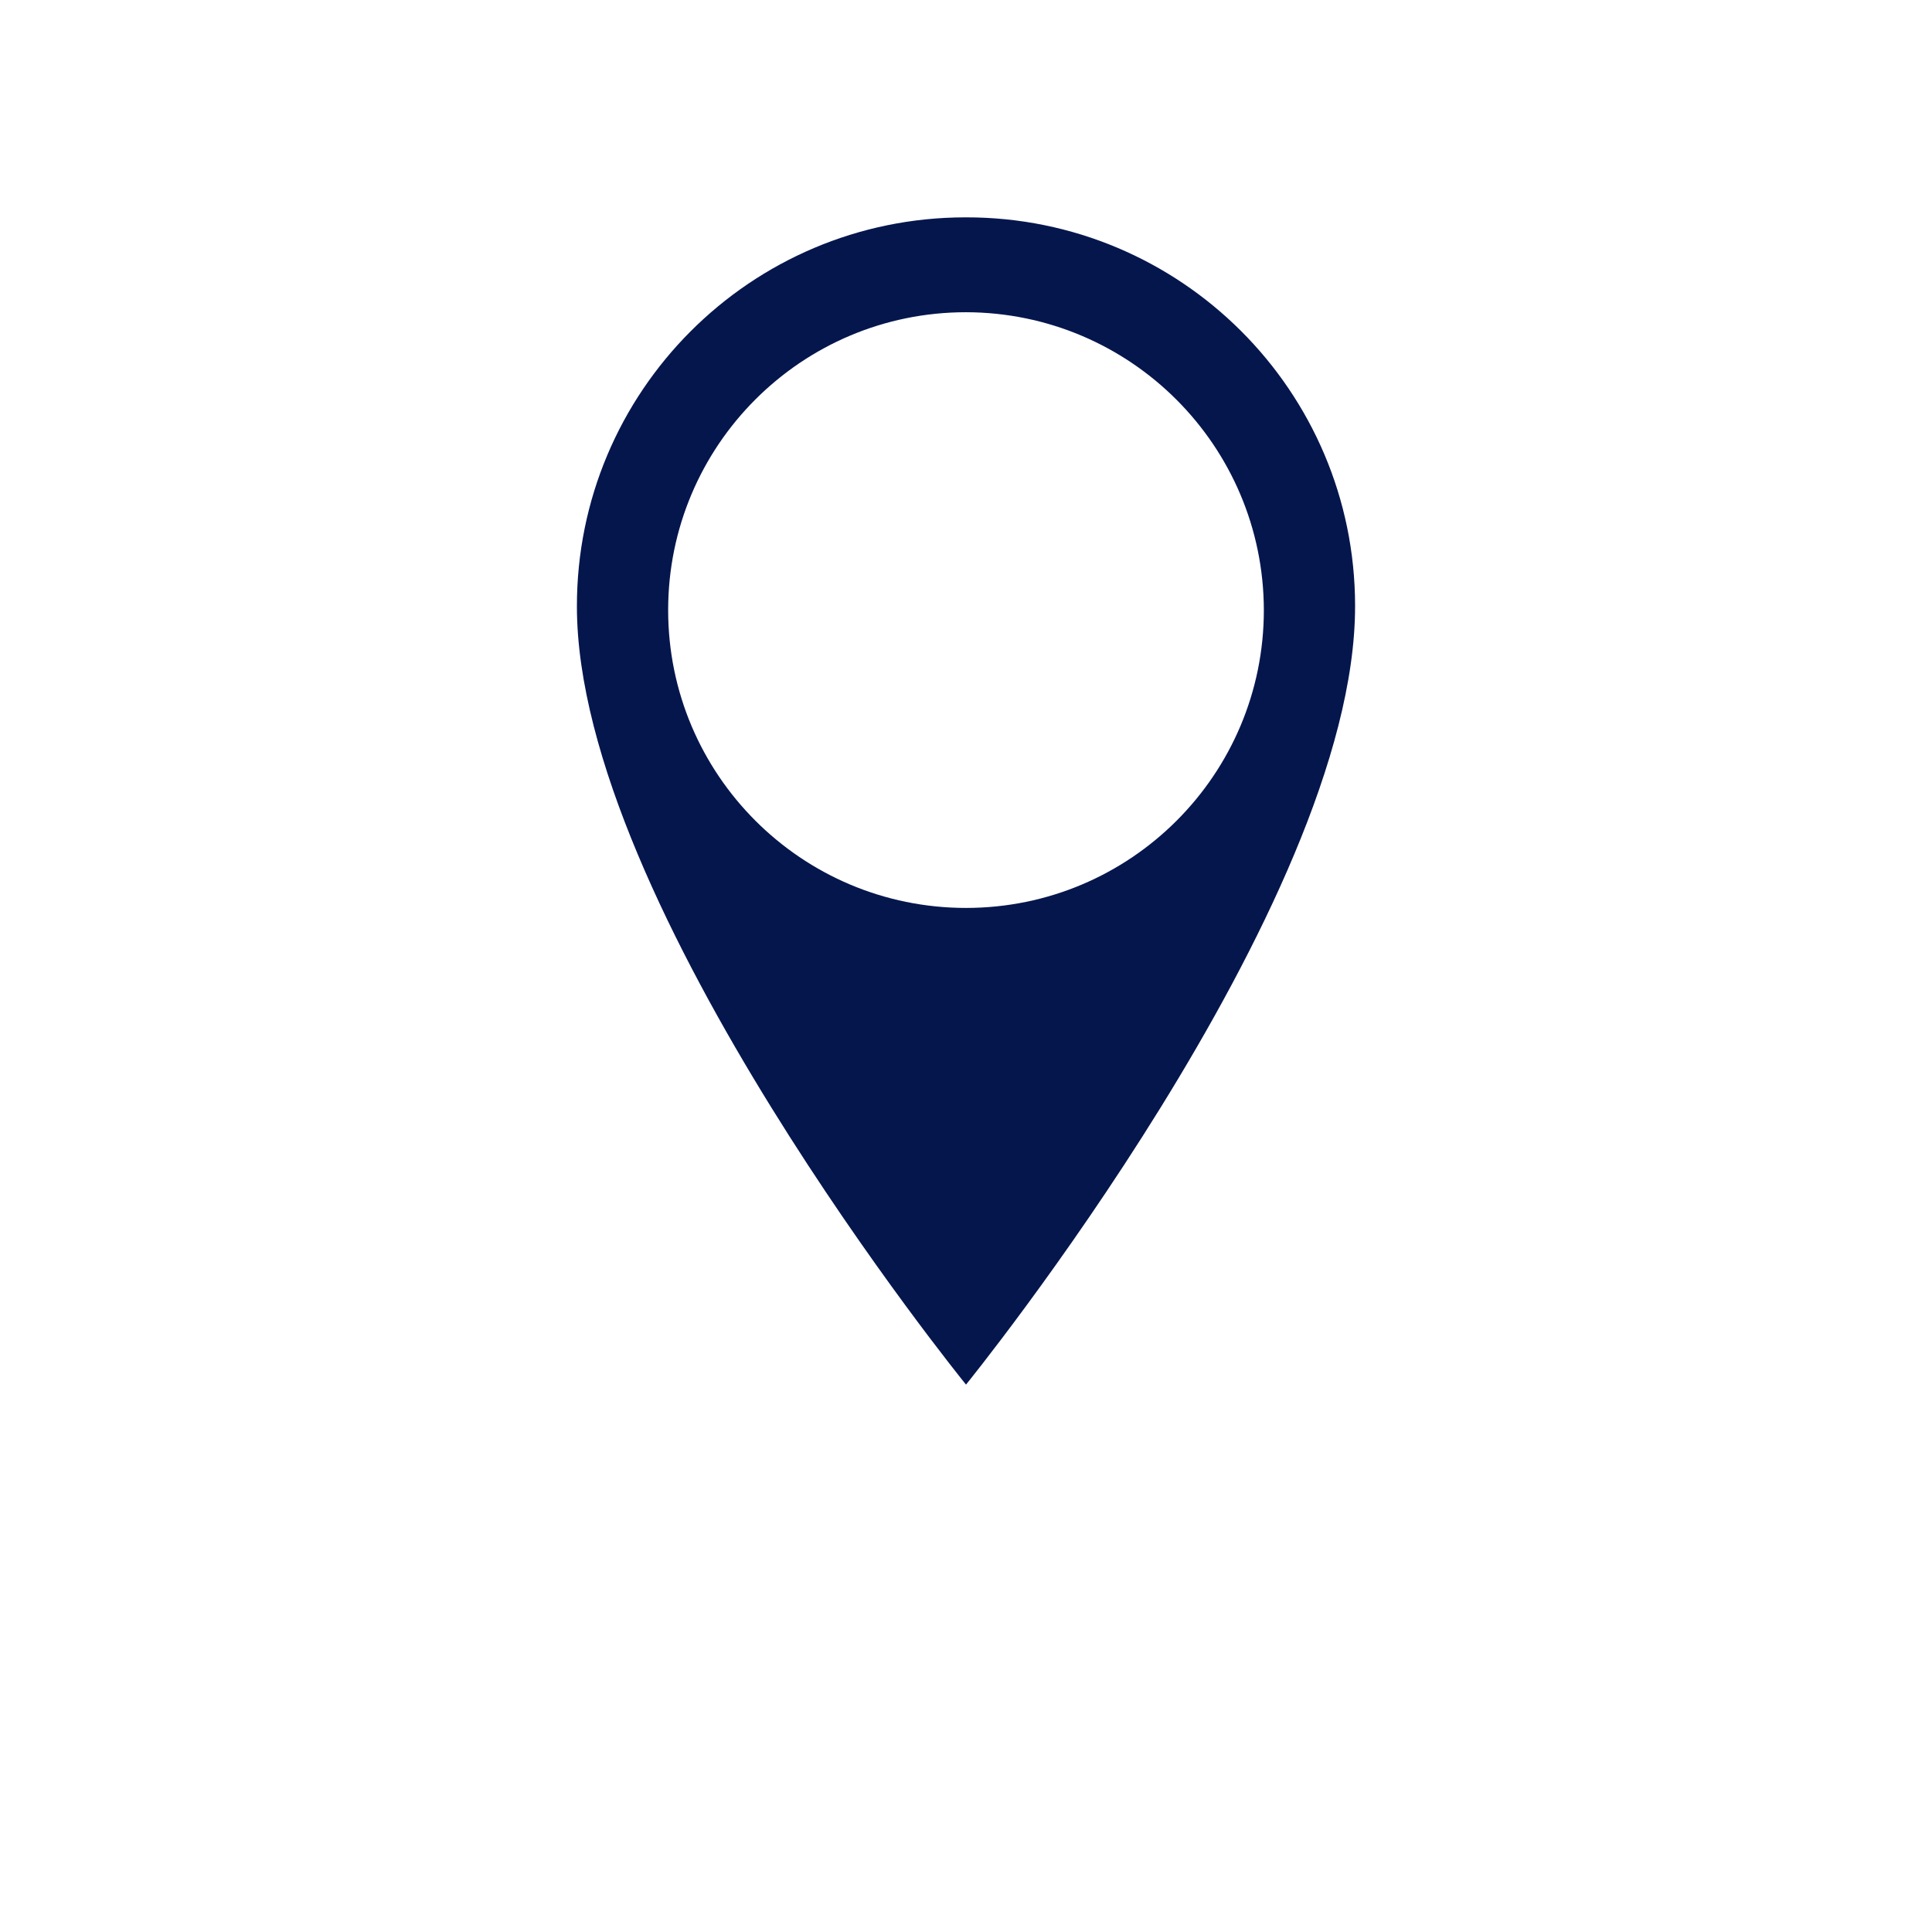 <?xml version="1.0" encoding="UTF-8"?>
<!-- Generator: Adobe Illustrator 21.0.2, SVG Export Plug-In . SVG Version: 6.00 Build 0)  -->
<svg xmlns="http://www.w3.org/2000/svg" xmlns:xlink="http://www.w3.org/1999/xlink" version="1.1" x="0px" y="0px" viewBox="0 0 120 120" enable-background="new 0 0 120 120" xml:space="preserve" width="300px" height="300px">


<g id="icon" fill="#05164d"  >
	<path fill="#05164d" d="M84.167,37.612C84.151,24.282,73.333,13.485,60,13.5c-0.018,0-0.035,0-0.053,0   C46.614,13.515,35.819,24.334,35.833,37.667C35.833,56.245,60,86,60,86   s24.166-29.755,24.166-48.333C84.167,37.648,84.167,37.632,84.167,37.612z M60,56.393   c-10.217,0-18.5-8.283-18.5-18.5c0-10.217,8.283-18.5,18.5-18.5   c10.209,0.022,18.479,8.291,18.5,18.5C78.5,48.11,70.218,56.393,60,56.393z"  />
</g>
</svg>
